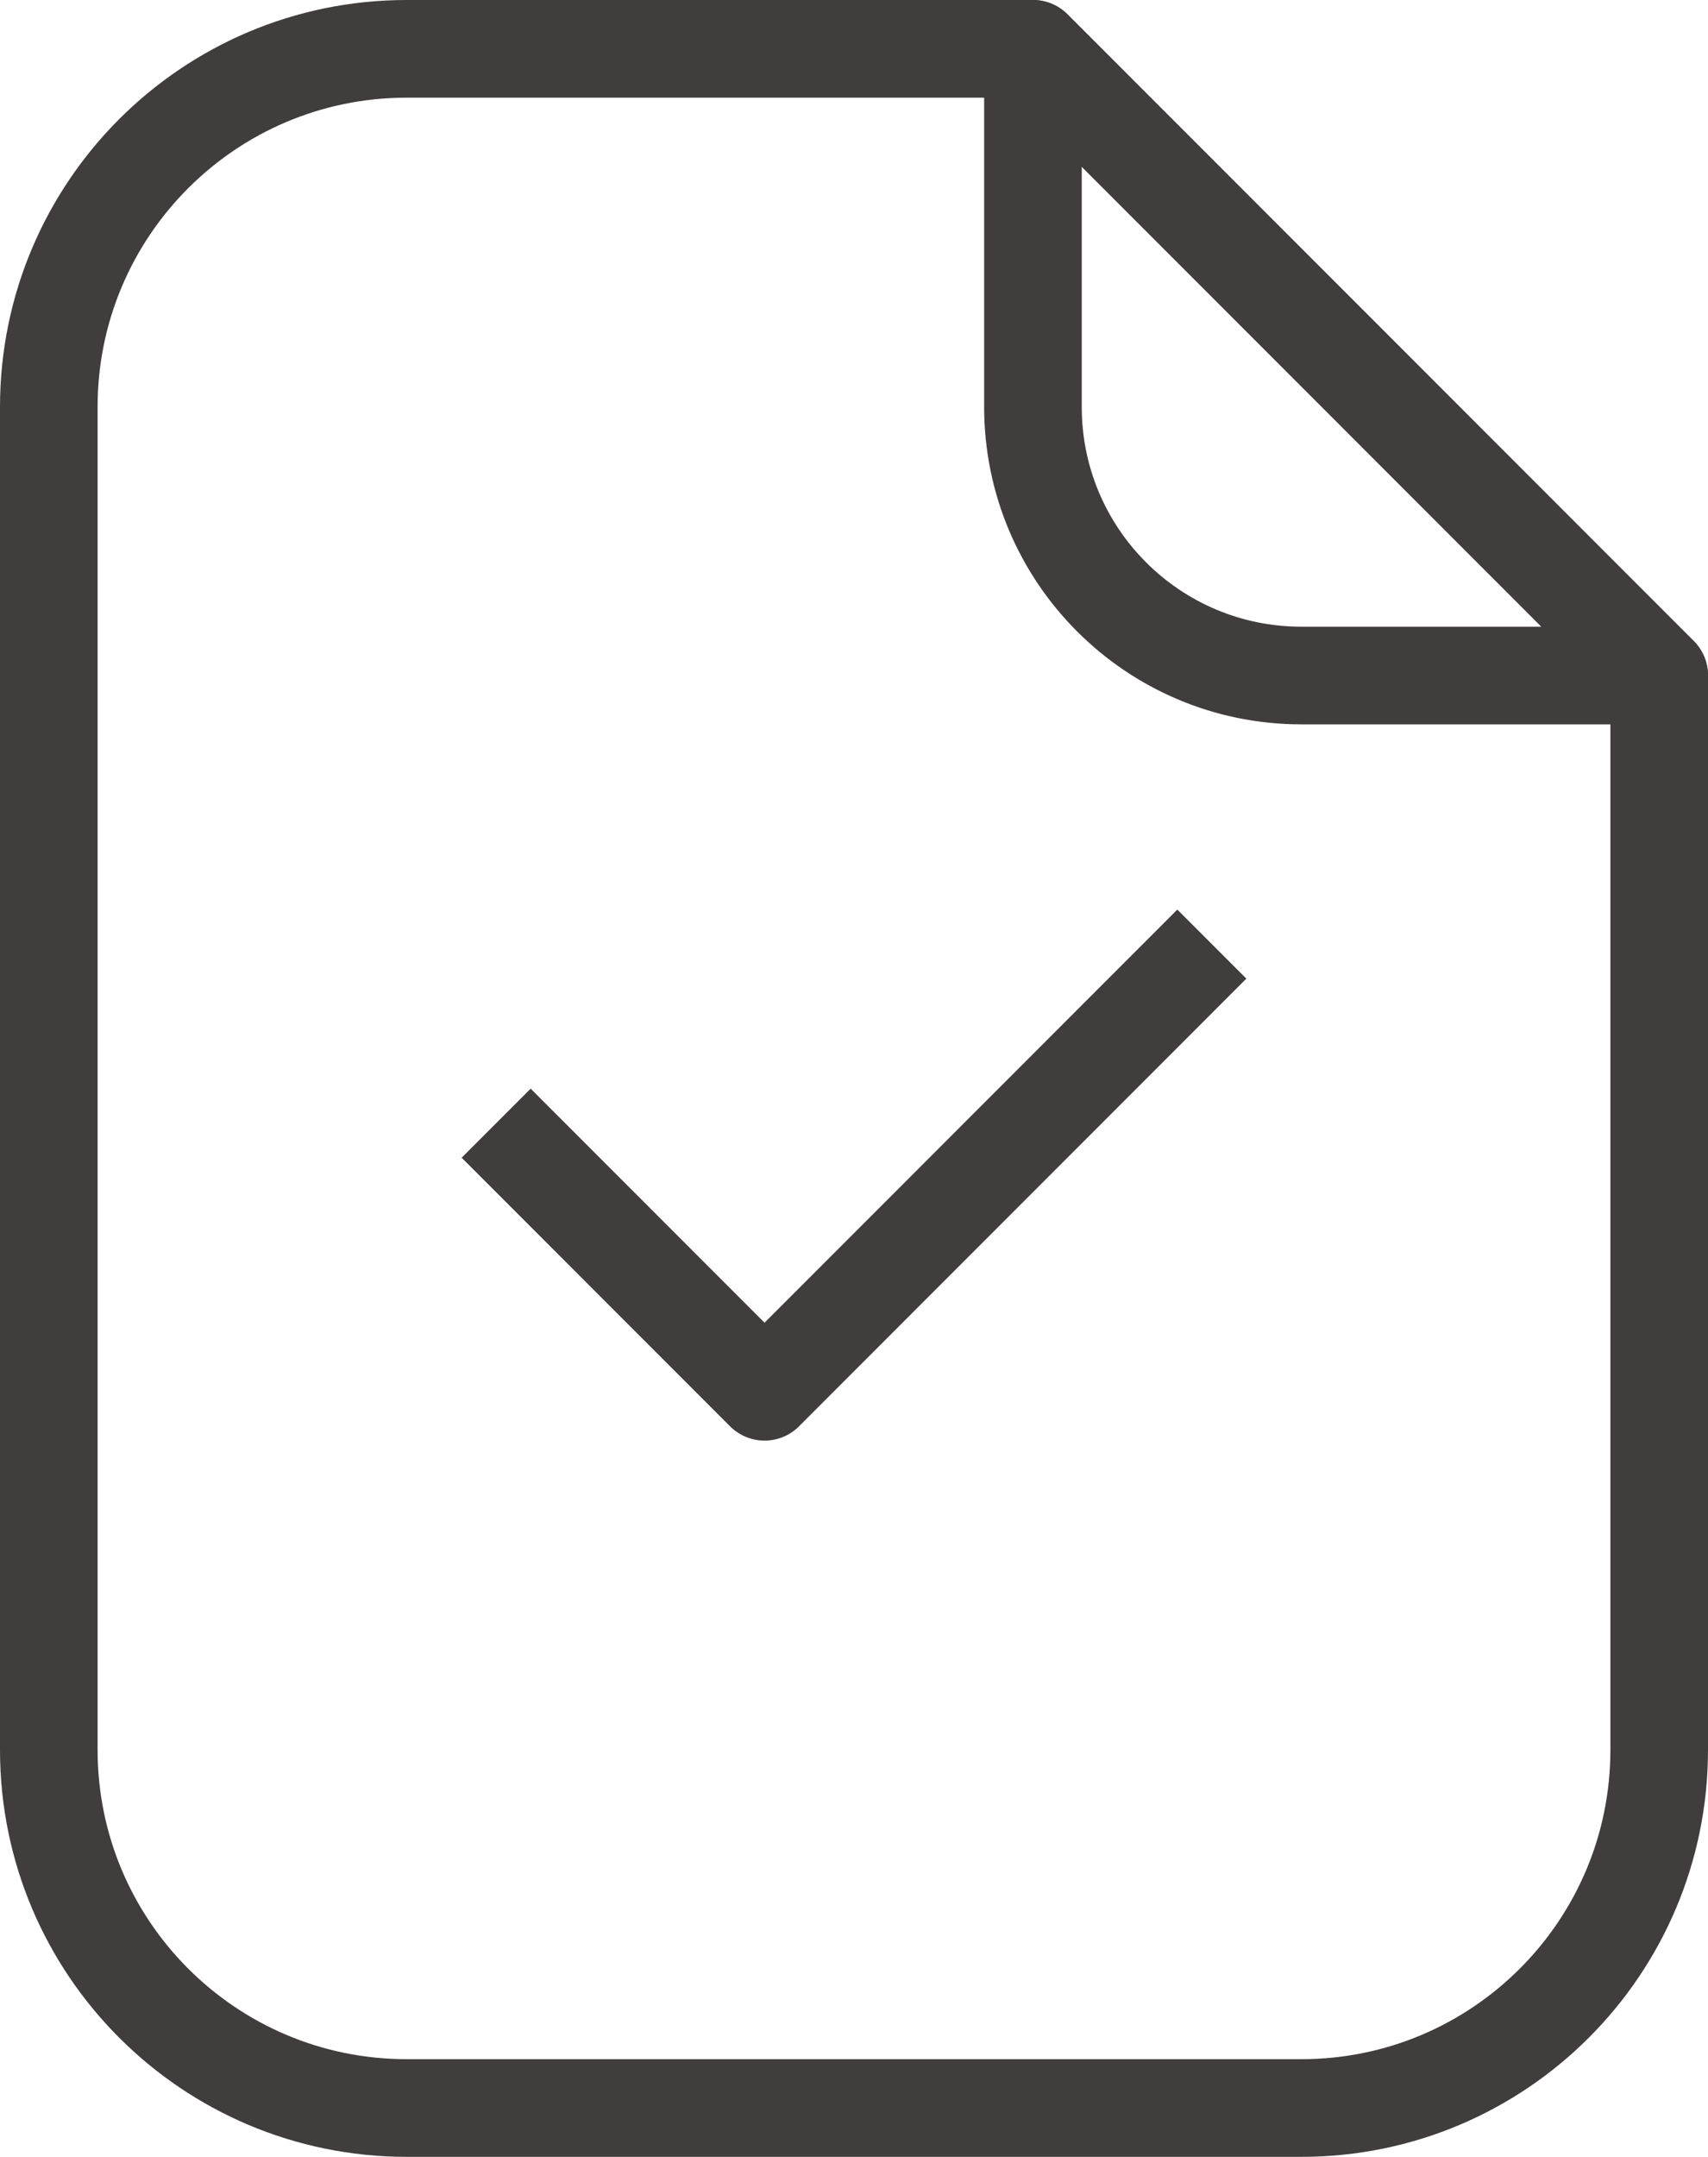 <?xml version="1.0" encoding="utf-8"?>
<!-- Generator: Adobe Illustrator 16.0.0, SVG Export Plug-In . SVG Version: 6.00 Build 0)  -->
<!DOCTYPE svg PUBLIC "-//W3C//DTD SVG 1.1//EN" "http://www.w3.org/Graphics/SVG/1.1/DTD/svg11.dtd">
<svg version="1.1" id="Layer_1" xmlns="http://www.w3.org/2000/svg" xmlns:xlink="http://www.w3.org/1999/xlink" x="0px" y="0px"
	 width="35px" height="44.167px" viewBox="0 0 35 44.167" enable-background="new 0 0 35 44.167" xml:space="preserve">
<polyline fill="none" stroke="#403D3C" stroke-width="2" stroke-linejoin="round" stroke-miterlimit="10" points="24.833,19.333 
	15.667,28.5 10.167,23 "/>
<g>
	<defs>
		<rect id="SVGID_1_" y="0" width="35" height="44.167"/>
	</defs>
	<clipPath id="SVGID_2_">
		<use xlink:href="#SVGID_1_"  overflow="visible"/>
	</clipPath>
	
		<path clip-path="url(#SVGID_2_)" fill="none" stroke="#403D3C" stroke-width="2" stroke-linejoin="round" stroke-miterlimit="10" d="
		M21.167,1H8.333C4.284,1,1,4.283,1,8.333v27.5c0,4.05,3.284,7.334,7.334,7.334h18.333c4.05,0,7.333-3.284,7.333-7.334v-22L21.167,1
		z"/>
	
		<path clip-path="url(#SVGID_2_)" fill="none" stroke="#403D3C" stroke-width="2" stroke-linecap="round" stroke-linejoin="round" stroke-miterlimit="10" d="
		M21.167,1v7.333c0,3.038,2.462,5.5,5.5,5.5H34L21.167,1z"/>
</g>
</svg>

